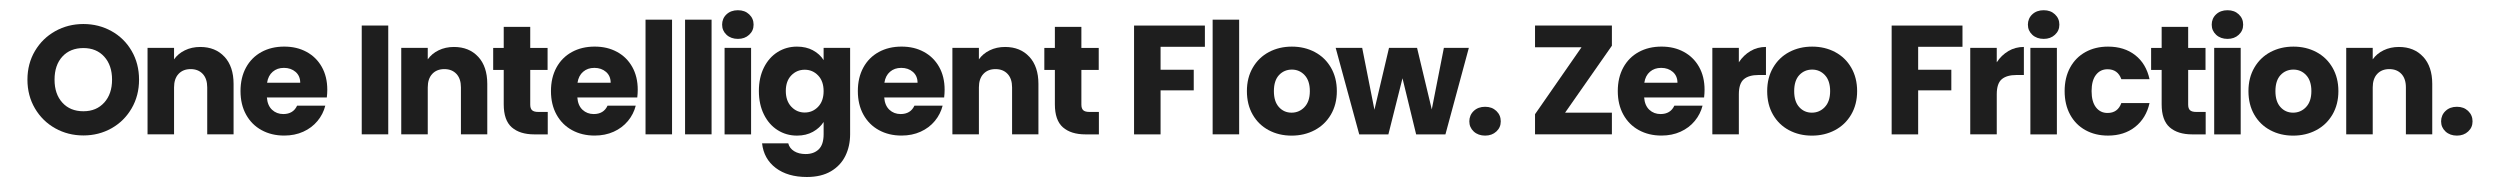 <svg id="Layer_2" data-name="Layer 2" xmlns="http://www.w3.org/2000/svg" viewBox="0 0 1242 93">
  <defs>
    <style>
      .cls-1 {
        fill: #1e1e1e;
      }

      .cls-2 {
        fill: none;
      }
    </style>
  </defs>
  <g id="Zero_Friction" data-name="Zero Friction">
    <g>
      <g>
        <path class="cls-1" d="M27.45,63.75c-4.23-2.36-7.6-5.66-10.09-9.89-2.49-4.24-3.73-9-3.73-14.28s1.24-10.04,3.73-14.25c2.49-4.21,5.85-7.49,10.09-9.86,4.24-2.36,8.89-3.54,13.98-3.54s9.74,1.18,13.98,3.54c4.24,2.36,7.57,5.65,10.01,9.86,2.44,4.21,3.66,8.96,3.66,14.25s-1.23,10.05-3.7,14.28-5.8,7.53-10.01,9.89c-4.21,2.36-8.86,3.54-13.94,3.54s-9.74-1.18-13.98-3.54ZM51.78,50.97c2.59-2.87,3.89-6.67,3.89-11.4s-1.3-8.59-3.89-11.43c-2.59-2.85-6.04-4.27-10.36-4.27s-7.84,1.41-10.43,4.23c-2.59,2.82-3.89,6.65-3.89,11.47s1.3,8.58,3.89,11.43c2.59,2.85,6.07,4.27,10.43,4.27s7.76-1.44,10.36-4.31Z"></path>
        <path class="cls-1" d="M111.54,28.21c3,3.26,4.5,7.74,4.5,13.44v25.1h-13.09v-23.33c0-2.87-.74-5.11-2.23-6.7-1.49-1.59-3.49-2.39-6.01-2.39s-4.52.8-6.01,2.39c-1.49,1.59-2.23,3.83-2.23,6.7v23.33h-13.17V23.79h13.17v5.7c1.33-1.9,3.13-3.4,5.39-4.5,2.26-1.1,4.8-1.66,7.62-1.66,5.03,0,9.05,1.63,12.05,4.89Z"></path>
        <path class="cls-1" d="M162.39,48.42h-29.8c.2,2.67,1.06,4.71,2.58,6.12,1.51,1.41,3.38,2.12,5.58,2.12,3.28,0,5.57-1.39,6.85-4.16h14.01c-.72,2.82-2.01,5.37-3.89,7.62-1.88,2.26-4.22,4.03-7.05,5.31-2.82,1.28-5.98,1.92-9.47,1.92-4.21,0-7.96-.9-11.24-2.7-3.29-1.8-5.85-4.36-7.7-7.7-1.85-3.34-2.77-7.24-2.77-11.7s.91-8.37,2.73-11.7c1.82-3.34,4.38-5.9,7.66-7.7,3.28-1.8,7.06-2.7,11.32-2.7s7.85.87,11.09,2.62c3.23,1.75,5.76,4.24,7.58,7.47,1.82,3.23,2.73,7.01,2.73,11.32,0,1.23-.08,2.52-.23,3.85ZM149.15,41.11c0-2.26-.77-4.05-2.31-5.39-1.54-1.33-3.46-2-5.77-2s-4.07.64-5.58,1.92c-1.51,1.28-2.45,3.11-2.81,5.47h16.48Z"></path>
        <path class="cls-1" d="M192.88,12.7v54.05h-13.17V12.7h13.17Z"></path>
        <path class="cls-1" d="M237.58,28.21c3,3.26,4.5,7.74,4.5,13.44v25.1h-13.09v-23.33c0-2.87-.74-5.11-2.23-6.7-1.49-1.59-3.49-2.39-6.01-2.39s-4.52.8-6.01,2.39c-1.49,1.59-2.23,3.83-2.23,6.7v23.33h-13.17V23.79h13.17v5.7c1.33-1.9,3.13-3.4,5.39-4.5,2.26-1.1,4.8-1.66,7.62-1.66,5.03,0,9.05,1.63,12.05,4.89Z"></path>
        <path class="cls-1" d="M272.12,55.59v11.17h-6.7c-4.77,0-8.5-1.17-11.17-3.5-2.67-2.33-4-6.15-4-11.43v-17.09h-5.24v-10.93h5.24v-10.47h13.17v10.47h8.62v10.93h-8.62v17.25c0,1.28.31,2.21.92,2.77.62.57,1.64.85,3.08.85h4.7Z"></path>
        <path class="cls-1" d="M316.62,48.42h-29.8c.2,2.67,1.06,4.71,2.58,6.12,1.51,1.41,3.38,2.12,5.58,2.12,3.28,0,5.57-1.39,6.85-4.16h14.01c-.72,2.82-2.02,5.37-3.89,7.62-1.88,2.26-4.22,4.03-7.05,5.31s-5.98,1.92-9.47,1.92c-4.21,0-7.96-.9-11.24-2.7-3.29-1.8-5.85-4.36-7.7-7.7-1.85-3.34-2.77-7.24-2.77-11.7s.91-8.37,2.73-11.7c1.82-3.34,4.38-5.9,7.66-7.7s7.06-2.7,11.32-2.7,7.85.87,11.09,2.62,5.76,4.24,7.58,7.47c1.82,3.23,2.73,7.01,2.73,11.32,0,1.23-.08,2.52-.23,3.85ZM303.38,41.11c0-2.26-.77-4.05-2.31-5.39-1.54-1.33-3.47-2-5.78-2s-4.07.64-5.58,1.92c-1.51,1.28-2.45,3.11-2.81,5.47h16.48Z"></path>
        <path class="cls-1" d="M333.87,9.77v56.98h-13.17V9.77h13.17Z"></path>
        <path class="cls-1" d="M353.51,9.77v56.98h-13.17V9.77h13.17Z"></path>
        <path class="cls-1" d="M360.94,17.28c-1.46-1.36-2.19-3.04-2.19-5.04s.73-3.76,2.19-5.12c1.46-1.36,3.35-2.04,5.66-2.04s4.12.68,5.58,2.04c1.46,1.36,2.2,3.07,2.2,5.12s-.73,3.68-2.2,5.04c-1.46,1.36-3.32,2.04-5.58,2.04s-4.2-.68-5.66-2.04ZM373.14,23.79v42.97h-13.17V23.79h13.17Z"></path>
        <path class="cls-1" d="M403.9,25.02c2.28,1.23,4.04,2.85,5.27,4.85v-6.08h13.17v42.89c0,3.95-.78,7.53-2.35,10.74-1.57,3.21-3.95,5.76-7.16,7.66-3.21,1.9-7.2,2.85-11.97,2.85-6.37,0-11.52-1.5-15.48-4.5-3.95-3-6.21-7.07-6.78-12.21h13.01c.41,1.64,1.39,2.94,2.93,3.89,1.54.95,3.44,1.42,5.7,1.42,2.72,0,4.89-.78,6.51-2.35,1.62-1.57,2.43-4.07,2.43-7.51v-6.08c-1.28,2-3.05,3.63-5.31,4.89-2.26,1.26-4.9,1.89-7.93,1.89-3.54,0-6.75-.91-9.62-2.73-2.88-1.82-5.15-4.42-6.81-7.78-1.67-3.36-2.5-7.25-2.5-11.67s.83-8.29,2.5-11.63c1.67-3.34,3.94-5.9,6.81-7.7,2.87-1.8,6.08-2.7,9.62-2.7,3.03,0,5.68.62,7.97,1.85ZM406.44,37.49c-1.82-1.9-4.04-2.85-6.66-2.85s-4.84.94-6.66,2.81c-1.82,1.88-2.73,4.45-2.73,7.74s.91,5.89,2.73,7.82c1.82,1.92,4.04,2.89,6.66,2.89s4.84-.95,6.66-2.85c1.82-1.9,2.73-4.49,2.73-7.78s-.91-5.88-2.73-7.78Z"></path>
        <path class="cls-1" d="M469.08,48.42h-29.8c.2,2.67,1.07,4.71,2.58,6.12s3.38,2.12,5.58,2.12c3.28,0,5.57-1.39,6.85-4.16h14.01c-.72,2.82-2.02,5.37-3.89,7.62-1.87,2.26-4.22,4.03-7.05,5.31s-5.98,1.92-9.47,1.92c-4.21,0-7.96-.9-11.24-2.7-3.29-1.8-5.85-4.36-7.7-7.7-1.85-3.34-2.77-7.24-2.77-11.7s.91-8.37,2.73-11.7c1.82-3.34,4.38-5.9,7.66-7.7,3.28-1.8,7.06-2.7,11.32-2.7s7.85.87,11.09,2.62c3.23,1.75,5.76,4.24,7.58,7.47,1.82,3.23,2.73,7.01,2.73,11.32,0,1.23-.08,2.52-.23,3.85ZM455.84,41.11c0-2.26-.77-4.05-2.31-5.39-1.54-1.33-3.46-2-5.78-2s-4.07.64-5.58,1.92c-1.51,1.28-2.45,3.11-2.81,5.47h16.48Z"></path>
        <path class="cls-1" d="M511.39,28.21c3,3.26,4.5,7.74,4.5,13.44v25.1h-13.09v-23.33c0-2.87-.74-5.11-2.23-6.7-1.49-1.59-3.49-2.39-6.01-2.39s-4.52.8-6.01,2.39c-1.49,1.59-2.23,3.83-2.23,6.7v23.33h-13.17V23.79h13.17v5.7c1.33-1.9,3.13-3.4,5.39-4.5,2.26-1.1,4.8-1.66,7.62-1.66,5.03,0,9.05,1.63,12.05,4.89Z"></path>
        <path class="cls-1" d="M545.93,55.59v11.17h-6.7c-4.77,0-8.5-1.17-11.17-3.5-2.67-2.33-4-6.15-4-11.43v-17.09h-5.24v-10.93h5.24v-10.47h13.17v10.47h8.62v10.93h-8.62v17.25c0,1.28.31,2.21.92,2.77.62.57,1.64.85,3.08.85h4.7Z"></path>
        <path class="cls-1" d="M598.59,12.7v10.55h-22.02v11.4h16.48v10.24h-16.48v21.87h-13.17V12.7h35.19Z"></path>
        <path class="cls-1" d="M615.61,9.77v56.98h-13.17V9.77h13.17Z"></path>
        <path class="cls-1" d="M630.28,64.67c-3.36-1.8-6.01-4.36-7.93-7.7-1.92-3.34-2.89-7.24-2.89-11.7s.97-8.3,2.93-11.67c1.95-3.36,4.62-5.94,8.01-7.74,3.39-1.8,7.19-2.7,11.4-2.7s8.01.9,11.4,2.7c3.39,1.8,6.06,4.38,8.01,7.74,1.95,3.36,2.93,7.25,2.93,11.67s-.99,8.3-2.96,11.67c-1.98,3.36-4.67,5.94-8.09,7.74-3.41,1.8-7.23,2.7-11.43,2.7s-8-.9-11.36-2.7ZM648.07,53.2c1.77-1.85,2.66-4.49,2.66-7.93s-.86-6.08-2.58-7.93c-1.72-1.85-3.84-2.77-6.35-2.77s-4.7.91-6.39,2.73-2.54,4.48-2.54,7.97.83,6.08,2.5,7.93c1.67,1.85,3.76,2.77,6.28,2.77s4.66-.92,6.43-2.77Z"></path>
        <path class="cls-1" d="M729.72,23.79l-11.63,42.97h-14.55l-6.78-27.87-7.01,27.87h-14.48l-11.7-42.97h13.17l6.08,30.72,7.24-30.72h13.94l7.31,30.57,6.01-30.57h12.4Z"></path>
        <path class="cls-1" d="M732.15,65.33c-1.46-1.36-2.19-3.04-2.19-5.04s.73-3.77,2.19-5.16,3.35-2.08,5.66-2.08,4.12.69,5.58,2.08,2.19,3.11,2.19,5.16-.73,3.68-2.19,5.04c-1.46,1.36-3.32,2.04-5.58,2.04s-4.2-.68-5.66-2.04Z"></path>
        <path class="cls-1" d="M777.54,55.97h23.25v10.78h-38.19v-10.01l23.1-33.26h-23.1v-10.78h38.19v10.01l-23.25,33.26Z"></path>
        <path class="cls-1" d="M846.61,48.42h-29.8c.21,2.67,1.07,4.71,2.58,6.12,1.51,1.41,3.38,2.12,5.58,2.12,3.29,0,5.57-1.39,6.85-4.16h14.01c-.72,2.82-2.02,5.37-3.89,7.62-1.87,2.26-4.22,4.03-7.04,5.31-2.82,1.28-5.98,1.92-9.47,1.92-4.21,0-7.96-.9-11.24-2.7-3.29-1.8-5.85-4.36-7.7-7.7-1.85-3.34-2.77-7.24-2.77-11.7s.91-8.37,2.73-11.7c1.82-3.34,4.38-5.9,7.66-7.7,3.28-1.8,7.06-2.7,11.32-2.7s7.85.87,11.09,2.62c3.23,1.75,5.76,4.24,7.58,7.47,1.82,3.23,2.73,7.01,2.73,11.32,0,1.23-.08,2.52-.23,3.85ZM833.36,41.11c0-2.26-.77-4.05-2.31-5.39-1.54-1.33-3.46-2-5.77-2s-4.07.64-5.58,1.92c-1.51,1.28-2.45,3.11-2.81,5.47h16.48Z"></path>
        <path class="cls-1" d="M869.63,25.36c2.31-1.36,4.88-2.04,7.7-2.04v13.94h-3.62c-3.29,0-5.75.71-7.39,2.12-1.64,1.41-2.46,3.89-2.46,7.43v19.94h-13.17V23.79h13.17v7.16c1.54-2.36,3.46-4.22,5.78-5.58Z"></path>
        <path class="cls-1" d="M888.76,64.67c-3.36-1.8-6.01-4.36-7.93-7.7-1.93-3.34-2.89-7.24-2.89-11.7s.97-8.3,2.93-11.67c1.95-3.36,4.62-5.94,8.01-7.74s7.19-2.7,11.4-2.7,8.01.9,11.4,2.7c3.39,1.8,6.06,4.38,8.01,7.74,1.95,3.36,2.93,7.25,2.93,11.67s-.99,8.3-2.96,11.67c-1.98,3.36-4.67,5.94-8.08,7.74-3.41,1.8-7.23,2.7-11.43,2.7s-8-.9-11.36-2.7ZM906.55,53.2c1.77-1.85,2.66-4.49,2.66-7.93s-.86-6.08-2.58-7.93c-1.72-1.85-3.84-2.77-6.35-2.77s-4.7.91-6.39,2.73c-1.69,1.82-2.54,4.48-2.54,7.97s.83,6.08,2.5,7.93c1.67,1.85,3.76,2.77,6.28,2.77s4.66-.92,6.43-2.77Z"></path>
        <path class="cls-1" d="M974.96,12.7v10.55h-22.02v11.4h16.48v10.24h-16.48v21.87h-13.17V12.7h35.19Z"></path>
        <path class="cls-1" d="M997.76,25.36c2.31-1.36,4.88-2.04,7.7-2.04v13.94h-3.62c-3.29,0-5.75.71-7.39,2.12s-2.46,3.89-2.46,7.43v19.94h-13.17V23.79h13.17v7.16c1.54-2.36,3.47-4.22,5.78-5.58Z"></path>
        <path class="cls-1" d="M1009.65,17.28c-1.46-1.36-2.19-3.04-2.19-5.04s.73-3.76,2.19-5.12c1.46-1.36,3.35-2.04,5.66-2.04s4.12.68,5.58,2.04c1.46,1.36,2.2,3.07,2.2,5.12s-.73,3.68-2.2,5.04c-1.46,1.36-3.32,2.04-5.58,2.04s-4.2-.68-5.66-2.04ZM1021.86,23.79v42.97h-13.17V23.79h13.17Z"></path>
        <path class="cls-1" d="M1028.44,33.56c1.82-3.34,4.36-5.9,7.62-7.7,3.26-1.8,6.99-2.7,11.2-2.7,5.39,0,9.89,1.41,13.51,4.24,3.62,2.82,5.99,6.8,7.12,11.93h-14.01c-1.18-3.28-3.46-4.93-6.85-4.93-2.41,0-4.34.94-5.77,2.81-1.44,1.87-2.16,4.56-2.16,8.05s.72,6.17,2.16,8.05c1.44,1.87,3.36,2.81,5.77,2.81,3.39,0,5.67-1.64,6.85-4.93h14.01c-1.13,5.03-3.52,8.98-7.16,11.86-3.65,2.88-8.14,4.31-13.47,4.31-4.21,0-7.94-.9-11.2-2.7-3.26-1.8-5.8-4.36-7.62-7.7-1.82-3.34-2.73-7.24-2.73-11.7s.91-8.37,2.73-11.7Z"></path>
        <path class="cls-1" d="M1095.78,55.59v11.17h-6.7c-4.77,0-8.5-1.17-11.17-3.5-2.67-2.33-4-6.15-4-11.43v-17.09h-5.24v-10.93h5.24v-10.47h13.17v10.47h8.62v10.93h-8.62v17.25c0,1.28.31,2.21.92,2.77.62.57,1.64.85,3.08.85h4.7Z"></path>
        <path class="cls-1" d="M1100.97,17.28c-1.46-1.36-2.19-3.04-2.19-5.04s.73-3.76,2.19-5.12c1.46-1.36,3.35-2.04,5.66-2.04s4.12.68,5.58,2.04c1.46,1.36,2.19,3.07,2.19,5.12s-.73,3.68-2.19,5.04c-1.46,1.36-3.32,2.04-5.58,2.04s-4.2-.68-5.66-2.04ZM1113.18,23.79v42.97h-13.17V23.79h13.17Z"></path>
        <path class="cls-1" d="M1127.85,64.67c-3.36-1.8-6.01-4.36-7.93-7.7-1.93-3.34-2.89-7.24-2.89-11.7s.97-8.3,2.93-11.67c1.95-3.36,4.62-5.94,8.01-7.74s7.19-2.7,11.4-2.7,8.01.9,11.4,2.7c3.39,1.8,6.06,4.38,8.01,7.74,1.95,3.36,2.93,7.25,2.93,11.67s-.99,8.3-2.96,11.67c-1.98,3.36-4.67,5.94-8.08,7.74-3.41,1.8-7.23,2.7-11.43,2.7s-8-.9-11.36-2.7ZM1145.63,53.2c1.77-1.85,2.66-4.49,2.66-7.93s-.86-6.08-2.58-7.93c-1.72-1.85-3.84-2.77-6.35-2.77s-4.7.91-6.39,2.73c-1.69,1.82-2.54,4.48-2.54,7.97s.83,6.08,2.5,7.93c1.67,1.85,3.76,2.77,6.28,2.77s4.66-.92,6.43-2.77Z"></path>
        <path class="cls-1" d="M1203.84,28.21c3,3.26,4.5,7.74,4.5,13.44v25.1h-13.09v-23.33c0-2.87-.75-5.11-2.23-6.7-1.49-1.59-3.49-2.39-6.01-2.39s-4.52.8-6.01,2.39c-1.49,1.59-2.23,3.83-2.23,6.7v23.33h-13.17V23.79h13.17v5.7c1.33-1.9,3.13-3.4,5.39-4.5,2.26-1.1,4.8-1.66,7.62-1.66,5.03,0,9.05,1.63,12.05,4.89Z"></path>
        <path class="cls-1" d="M1214.93,65.33c-1.46-1.36-2.19-3.04-2.19-5.04s.73-3.77,2.19-5.16,3.35-2.08,5.66-2.08,4.12.69,5.58,2.08,2.19,3.11,2.19,5.16-.73,3.68-2.19,5.04c-1.46,1.36-3.32,2.04-5.58,2.04s-4.2-.68-5.66-2.04Z"></path>
      </g>
      <rect class="cls-2" width="1242" height="93"></rect>
    </g>
  </g>
</svg>
